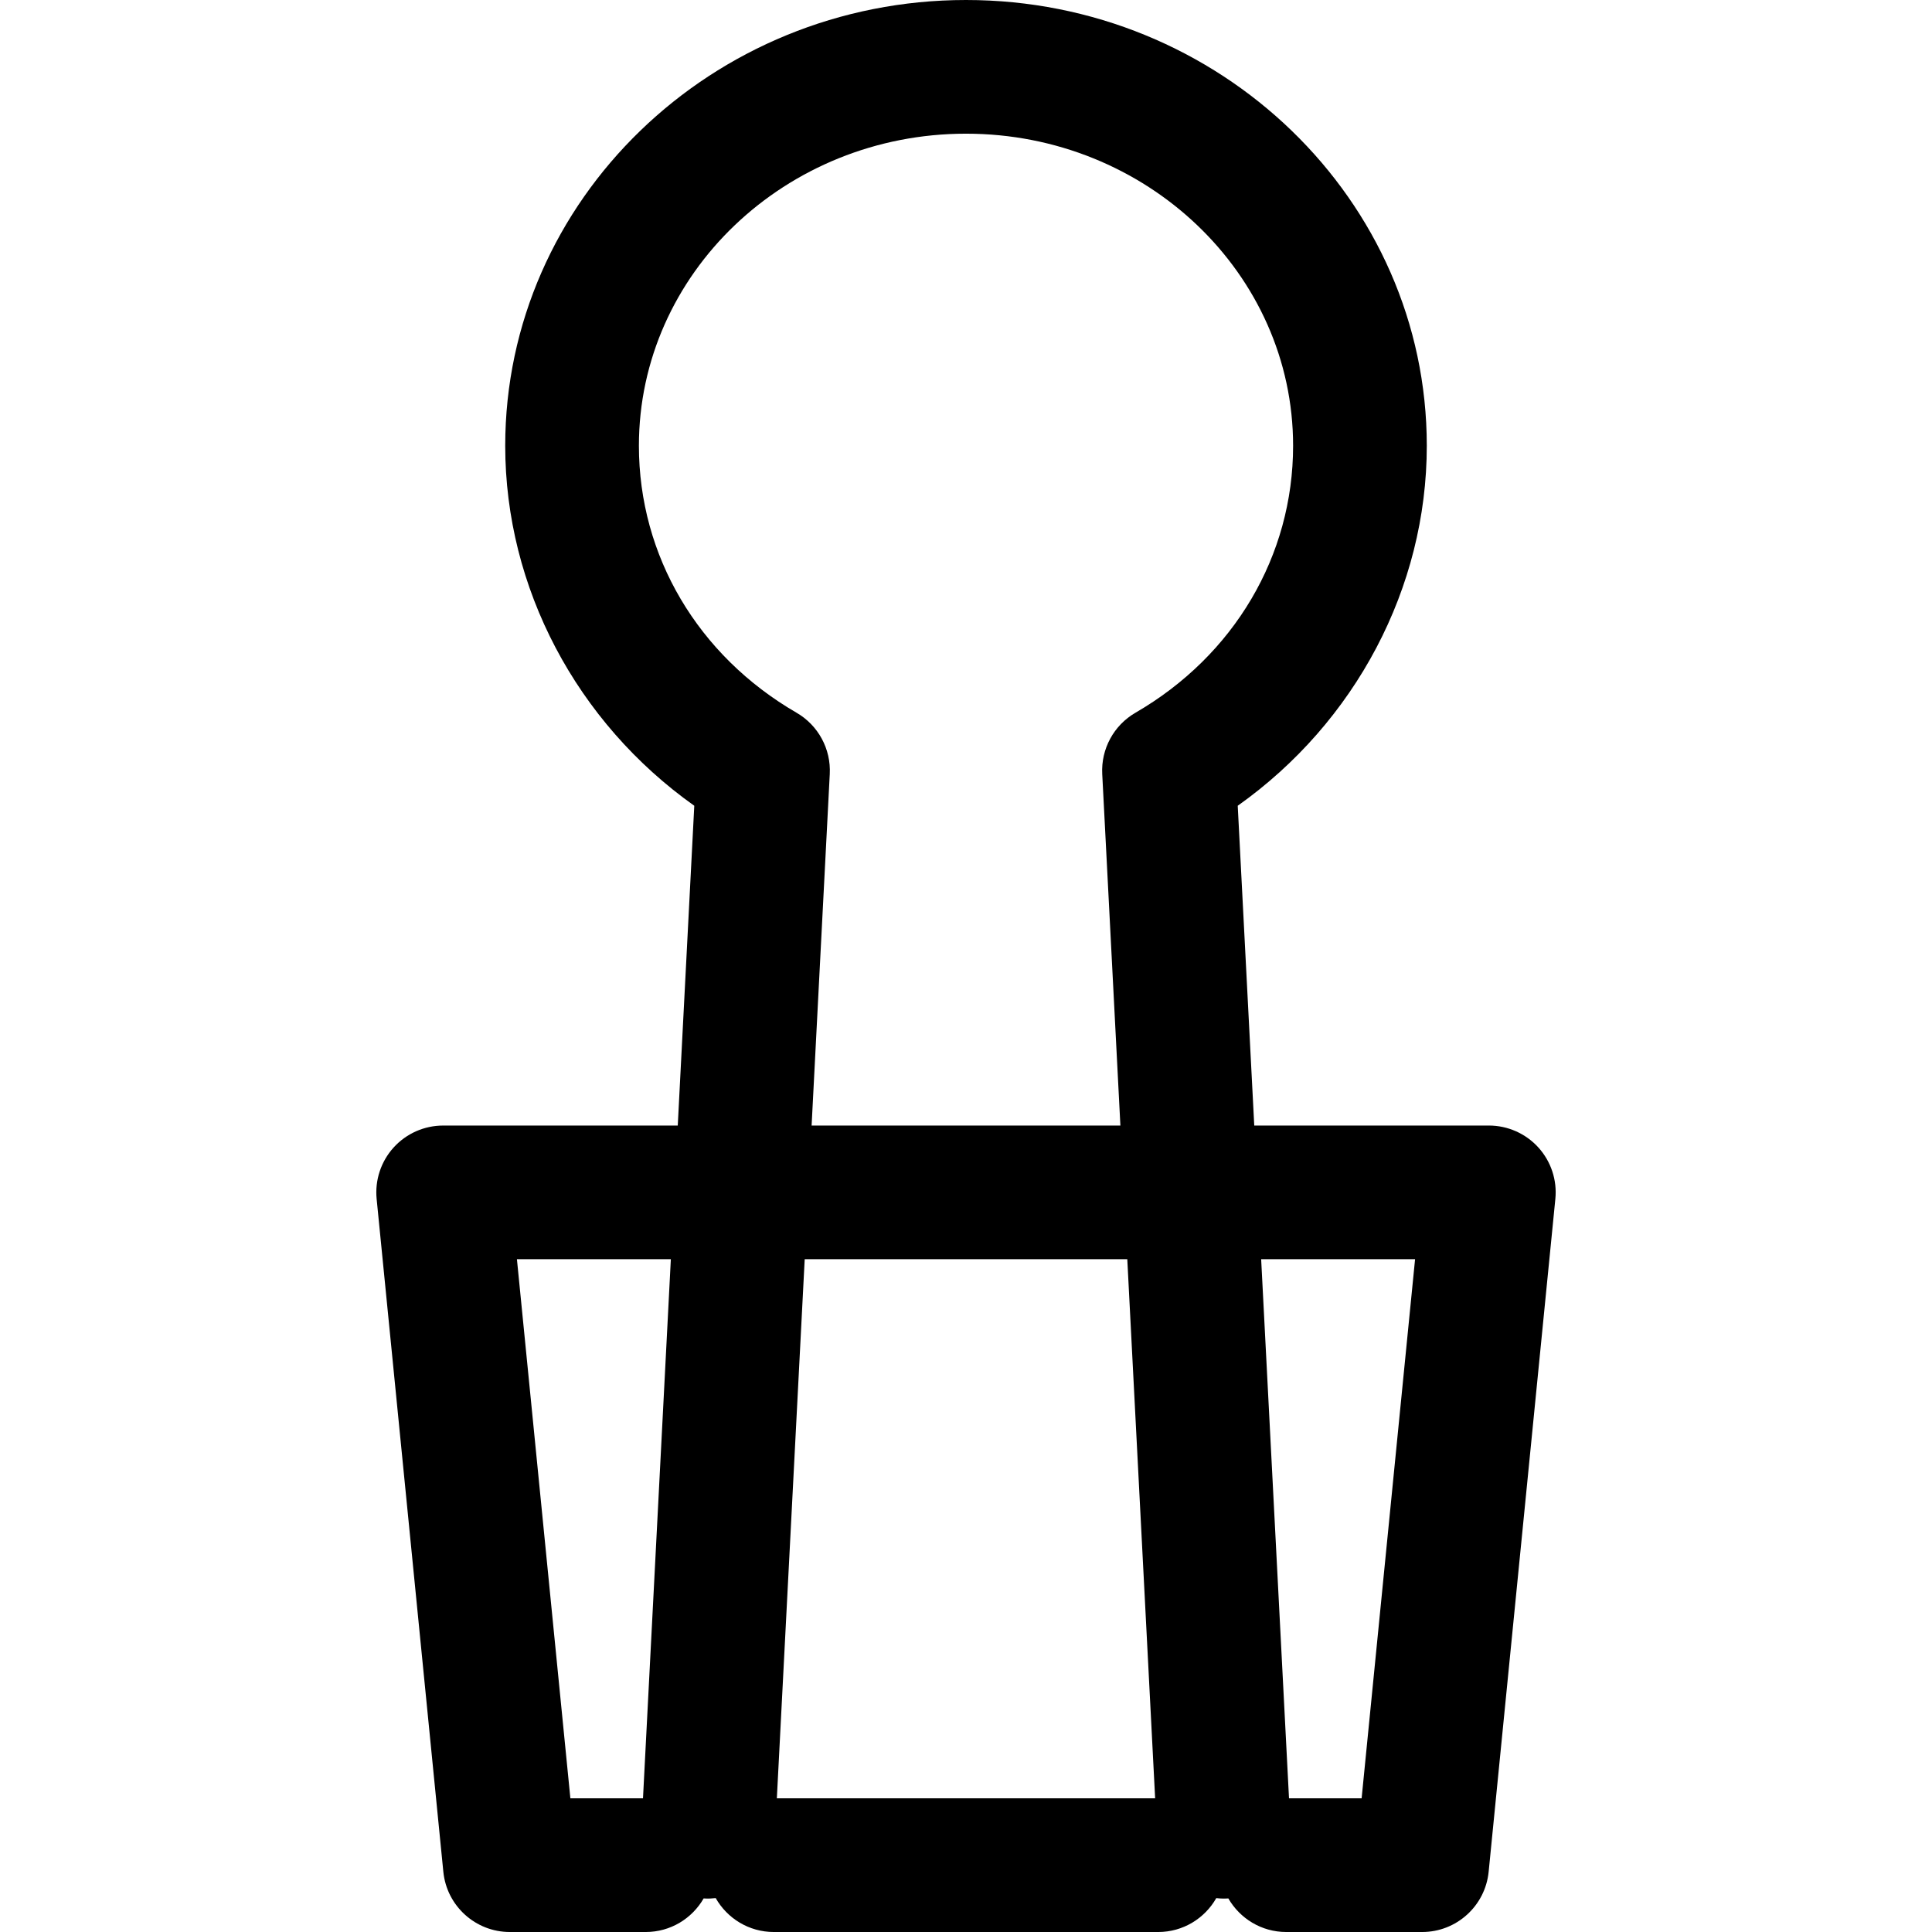 <?xml version="1.0" encoding="iso-8859-1"?>
<!-- Generator: Adobe Illustrator 18.0.0, SVG Export Plug-In . SVG Version: 6.00 Build 0)  -->
<!DOCTYPE svg PUBLIC "-//W3C//DTD SVG 1.1//EN" "http://www.w3.org/Graphics/SVG/1.1/DTD/svg11.dtd">
<svg version="1.1" id="Capa_1" xmlns="http://www.w3.org/2000/svg" xmlns:xlink="http://www.w3.org/1999/xlink" x="0px" y="0px"
	 viewBox="0 0 173.426 173.426" style="enable-background:new 0 0 173.426 173.426;" xml:space="preserve">
<g>
	<path d="M138.095,103.006c-1.138-1.256-2.753-1.972-4.447-1.972h-21.06l-1.483-28.706c10.553-7.483,16.971-19.555,16.971-32.316
		C128.075,17.95,109.521,0,86.713,0S45.351,17.95,45.351,40.013c0,12.761,6.418,24.833,16.971,32.316l-1.483,28.706h-21.06
		c-1.694,0-3.31,0.716-4.447,1.972c-1.137,1.256-1.69,2.934-1.523,4.62l5.987,60.392c0.305,3.069,2.887,5.408,5.971,5.408h12.197
		c2.227,0,4.166-1.216,5.201-3.018c0.033,0.002,0.064,0.008,0.097,0.01c0.334,0.018,0.662,0,0.984-0.035
		c1.031,1.816,2.979,3.043,5.217,3.043h34.5c2.236,0,4.184-1.226,5.215-3.041c0.221,0.025,0.444,0.041,0.671,0.041
		c0.104,0,0.209-0.002,0.314-0.008c0.033-0.002,0.064-0.008,0.097-0.01c1.035,1.802,2.975,3.018,5.201,3.018h12.197
		c3.084,0,5.666-2.339,5.971-5.408l5.987-60.392C139.785,105.94,139.231,104.262,138.095,103.006z M71.5,63.978
		c-8.859-5.133-14.149-14.092-14.149-23.965C57.351,24.566,70.522,12,86.713,12s29.362,12.566,29.362,28.013
		c0,9.873-5.29,18.832-14.149,23.965c-1.948,1.128-3.101,3.252-2.984,5.501l1.63,31.556H72.854l1.63-31.556
		C74.601,67.23,73.448,65.106,71.5,63.978z M103.691,161.426H69.734l2.5-48.392h28.957L103.691,161.426z M46.402,113.034h13.816
		l-2.5,48.392H51.2L46.402,113.034z M122.226,161.426h-6.518l-2.5-48.392h13.816L122.226,161.426z"/>
</g>
<g>
</g>
<g>
</g>
<g>
</g>
<g>
</g>
<g>
</g>
<g>
</g>
<g>
</g>
<g>
</g>
<g>
</g>
<g>
</g>
<g>
</g>
<g>
</g>
<g>
</g>
<g>
</g>
<g>
</g>
</svg>
